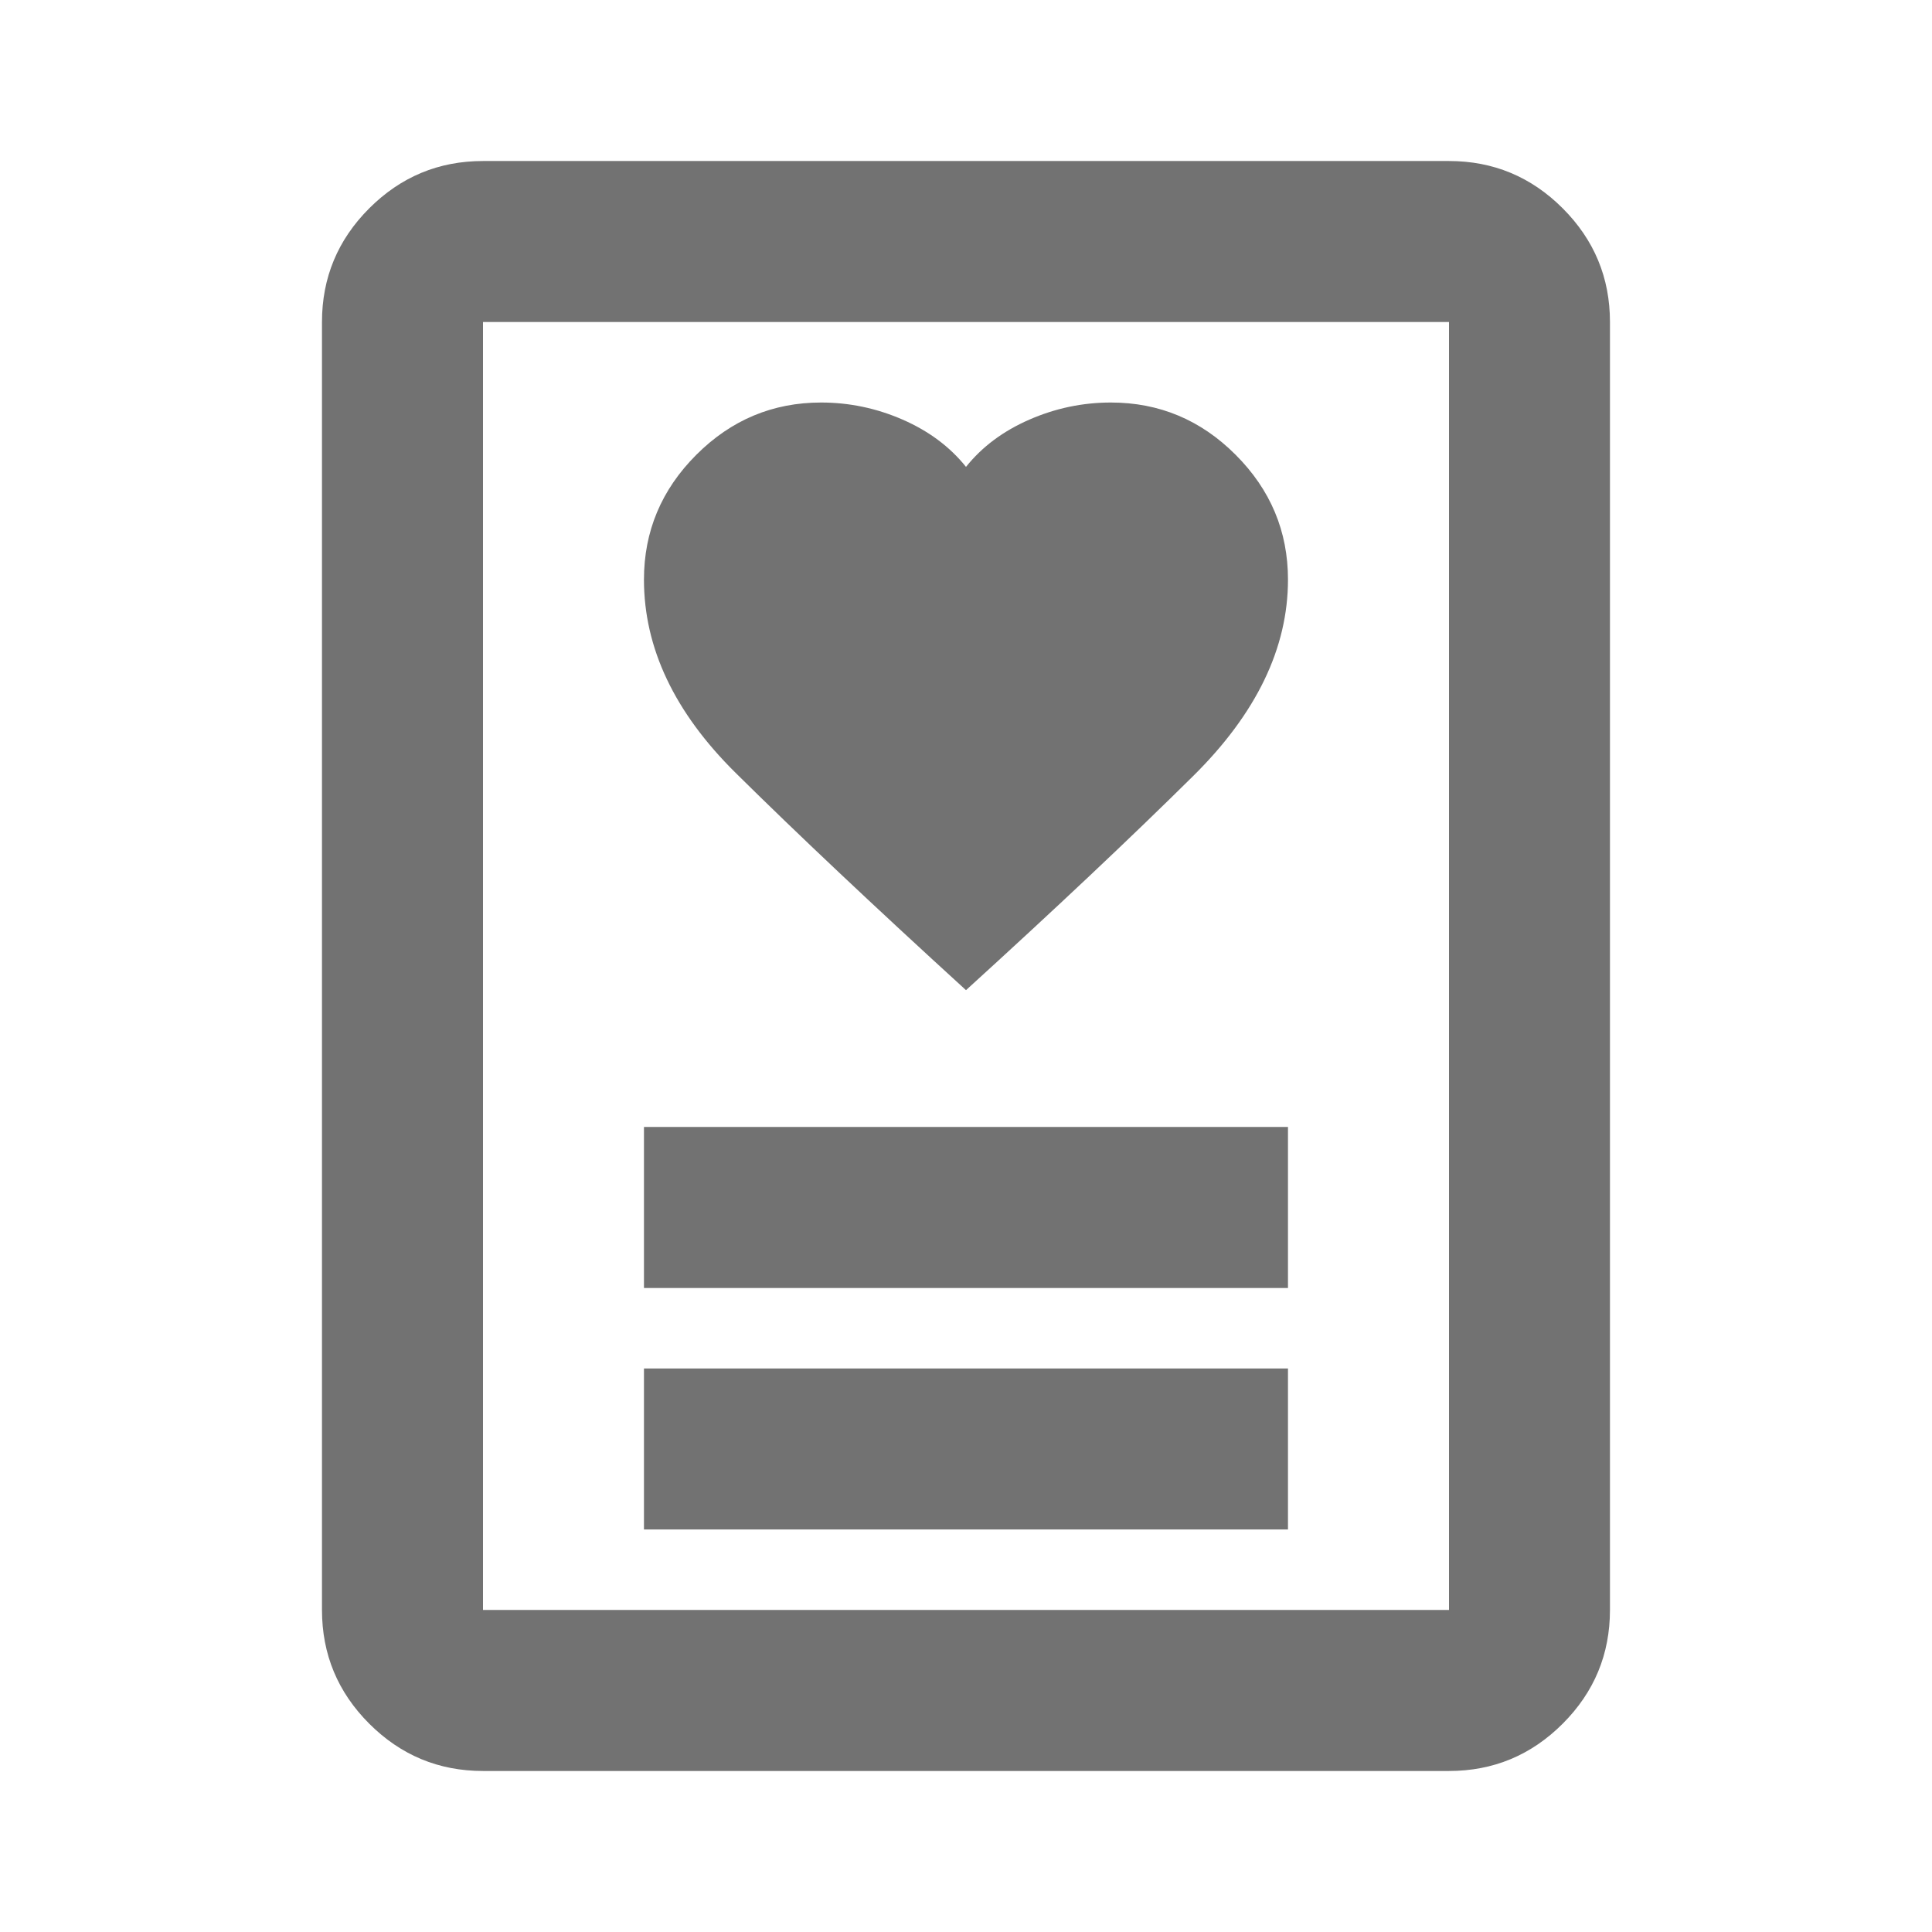 <svg width="32" height="32" viewBox="0 0 32 32" fill="none" xmlns="http://www.w3.org/2000/svg">
<mask id="mask0_228_413" style="mask-type:alpha" maskUnits="userSpaceOnUse" x="0" y="0" width="32" height="32">
<rect width="32" height="32" fill="#D9D9D9"/>
</mask>
<g mask="url(#mask0_228_413)">
<path d="M10.666 25.333H21.333V22.666H10.666V25.333ZM10.666 21.333H21.333V18.666H10.666V21.333ZM16 16.4C17.466 15.066 18.722 13.883 19.766 12.85C20.811 11.816 21.333 10.733 21.333 9.6C21.333 8.8 21.044 8.111 20.466 7.533C19.889 6.955 19.2 6.667 18.4 6.667C17.933 6.667 17.483 6.761 17.05 6.95C16.616 7.139 16.266 7.4 16 7.733C15.733 7.4 15.383 7.139 14.95 6.95C14.516 6.761 14.066 6.667 13.6 6.667C12.8 6.667 12.111 6.955 11.533 7.533C10.955 8.111 10.666 8.8 10.666 9.6C10.666 10.733 11.172 11.8 12.183 12.8C13.194 13.8 14.466 15 16 16.4ZM24 29.333H8C7.266 29.333 6.639 29.072 6.116 28.55C5.594 28.028 5.333 27.4 5.333 26.666V5.333C5.333 4.6 5.594 3.972 6.116 3.45C6.639 2.928 7.266 2.667 8 2.667H24C24.733 2.667 25.361 2.928 25.883 3.45C26.405 3.972 26.666 4.6 26.666 5.333V26.666C26.666 27.4 26.405 28.028 25.883 28.55C25.361 29.072 24.733 29.333 24 29.333ZM8 26.666H24V5.333H8V26.666Z" fill="#727272"/>
</g>
</svg>
